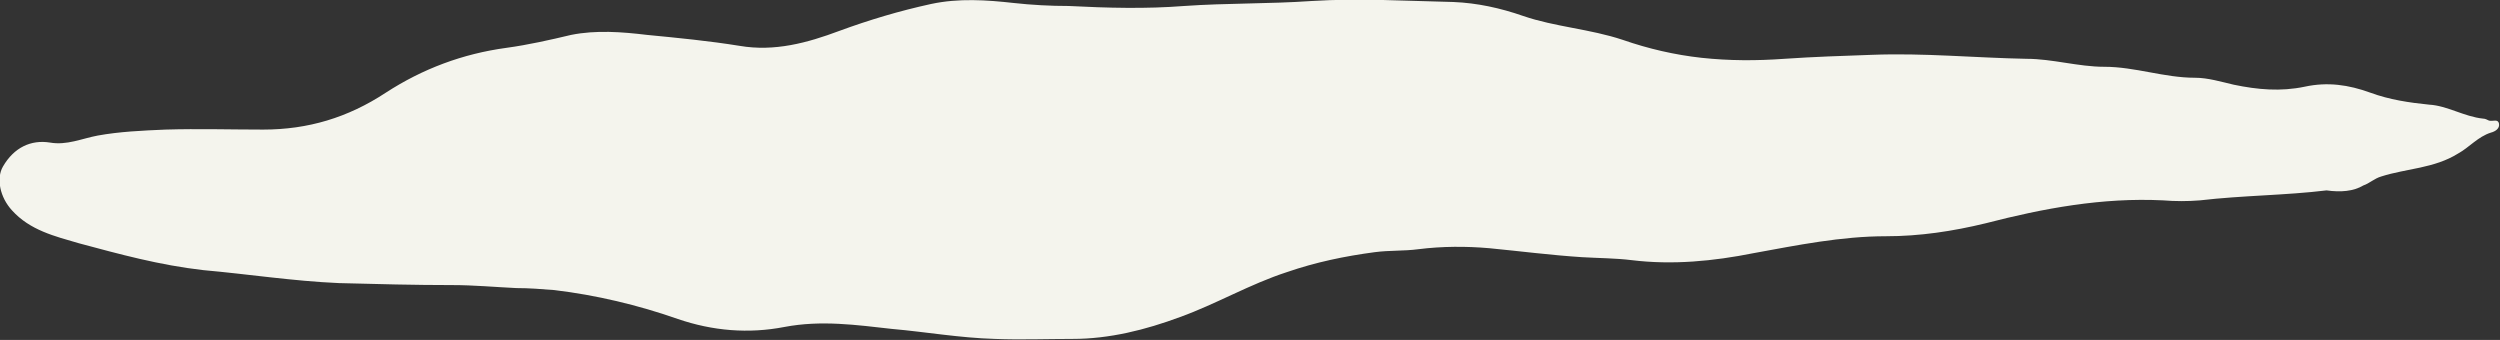 <?xml version="1.0" encoding="utf-8"?>
<!-- Generator: Adobe Illustrator 18.0.0, SVG Export Plug-In . SVG Version: 6.00 Build 0)  -->
<!DOCTYPE svg PUBLIC "-//W3C//DTD SVG 1.1 Tiny//EN" "http://www.w3.org/Graphics/SVG/1.1/DTD/svg11-tiny.dtd">
<svg version="1.1" baseProfile="tiny" id="cloudThree"
	 xmlns="http://www.w3.org/2000/svg" xmlns:xlink="http://www.w3.org/1999/xlink" x="0px" y="0px" viewBox="0 0 250.8 34.1"
	 xml:space="preserve">
<rect x="0" y="0" width="250.8" height="34.1" fill="#333333" stroke="none"/>
<path id="cbgCloudThree" fill="#F4F4ED" d="M233.4,19.1c-4.1,0.5-8.4,0.5-12.7,1c-1.2,0.1-2.5,0.1-3.7,0c-6.1-0.3-12,0.8-17.8,2.3
	c-3.3,0.8-6.6,1.3-10,1.3c-4.5,0-8.9,0.9-13.3,1.7c-4,0.8-8.1,1.2-12.2,0.7c-1.6-0.2-3.3-0.2-5-0.3c-3.1-0.2-6.2-0.6-9.3-0.9
	c-2.3-0.2-4.7-0.2-7.1,0.1c-1.5,0.2-2.9,0.1-4.4,0.3c-3,0.4-5.9,1-8.8,2c-3.7,1.2-7.1,3.2-10.7,4.5c-3.5,1.3-7.1,2.2-10.8,2.2
	c-2.6,0-5.2,0.1-7.8,0c-3.5-0.1-6.9-0.7-10.3-1c-3.6-0.4-7.1-0.9-10.8-0.2c-3.6,0.7-7.2,0.4-10.7-0.8c-4-1.4-8.2-2.4-12.4-2.9
	c-1.3-0.1-2.5-0.2-3.8-0.2c-2.1-0.1-4.3-0.3-6.4-0.3c-3.8,0-7.6-0.1-11.4-0.2c-4.6-0.2-9.1-0.9-13.6-1.3C16,26.6,12,25.5,7.9,24.4
	c-2.4-0.7-4.9-1.3-6.7-3.3c-1.2-1.3-1.6-3.2-0.9-4.4C1.4,14.8,3.1,14,5,14.3c1.7,0.3,3.2-0.4,4.8-0.7c2.2-0.4,4.5-0.5,6.8-0.6
	c3.3-0.1,6.6,0,9.8,0c4.5,0,8.5-1.2,12.3-3.7c3.7-2.4,7.7-3.9,12.1-4.5c2.2-0.3,4.4-0.8,6.5-1.3c2.5-0.5,5.1-0.3,7.6,0
	c3.1,0.3,6.2,0.6,9.3,1.1c3.5,0.6,6.8-0.3,10-1.5c3-1.1,6-2,9.2-2.7c2.8-0.6,5.6-0.4,8.3-0.1c1.8,0.2,3.7,0.3,5.5,0.3
	c3.9,0.2,7.8,0.3,11.6,0c4.3-0.3,8.5-0.2,12.8-0.5c4.8-0.3,9.5,0,14.2,0.1c2.4,0.1,4.7,0.6,7,1.4c3.2,1.1,6.7,1.3,10,2.4
	c2.6,0.9,5.2,1.5,7.9,1.8c2.8,0.3,5.5,0.3,8.3,0.1c2.9-0.2,5.9-0.3,8.8-0.4c5.2-0.2,10.3,0.3,15.5,0.4c2.6,0,5.2,0.8,7.8,0.8
	c3.1,0,6,1.1,9.1,1.1c1.3,0,2.6,0.4,3.9,0.7c2.4,0.5,4.7,0.7,7.1,0.2c2.3-0.5,4.4-0.2,6.6,0.6c1.9,0.7,3.9,1,5.9,1.2
	c1.8,0.1,3.5,1.2,5.4,1.4c0.2,0,0.4,0.1,0.6,0.2c0.4,0.1,0.9-0.2,1,0.3c0.1,0.5-0.4,0.8-0.8,0.9c-1.3,0.4-2.2,1.5-3.3,2.1
	c-2.4,1.5-5.2,1.5-7.7,2.3c-0.7,0.2-1.2,0.7-1.8,0.9C236.1,19.2,234.8,19.3,233.4,19.1z"/>
</svg>
